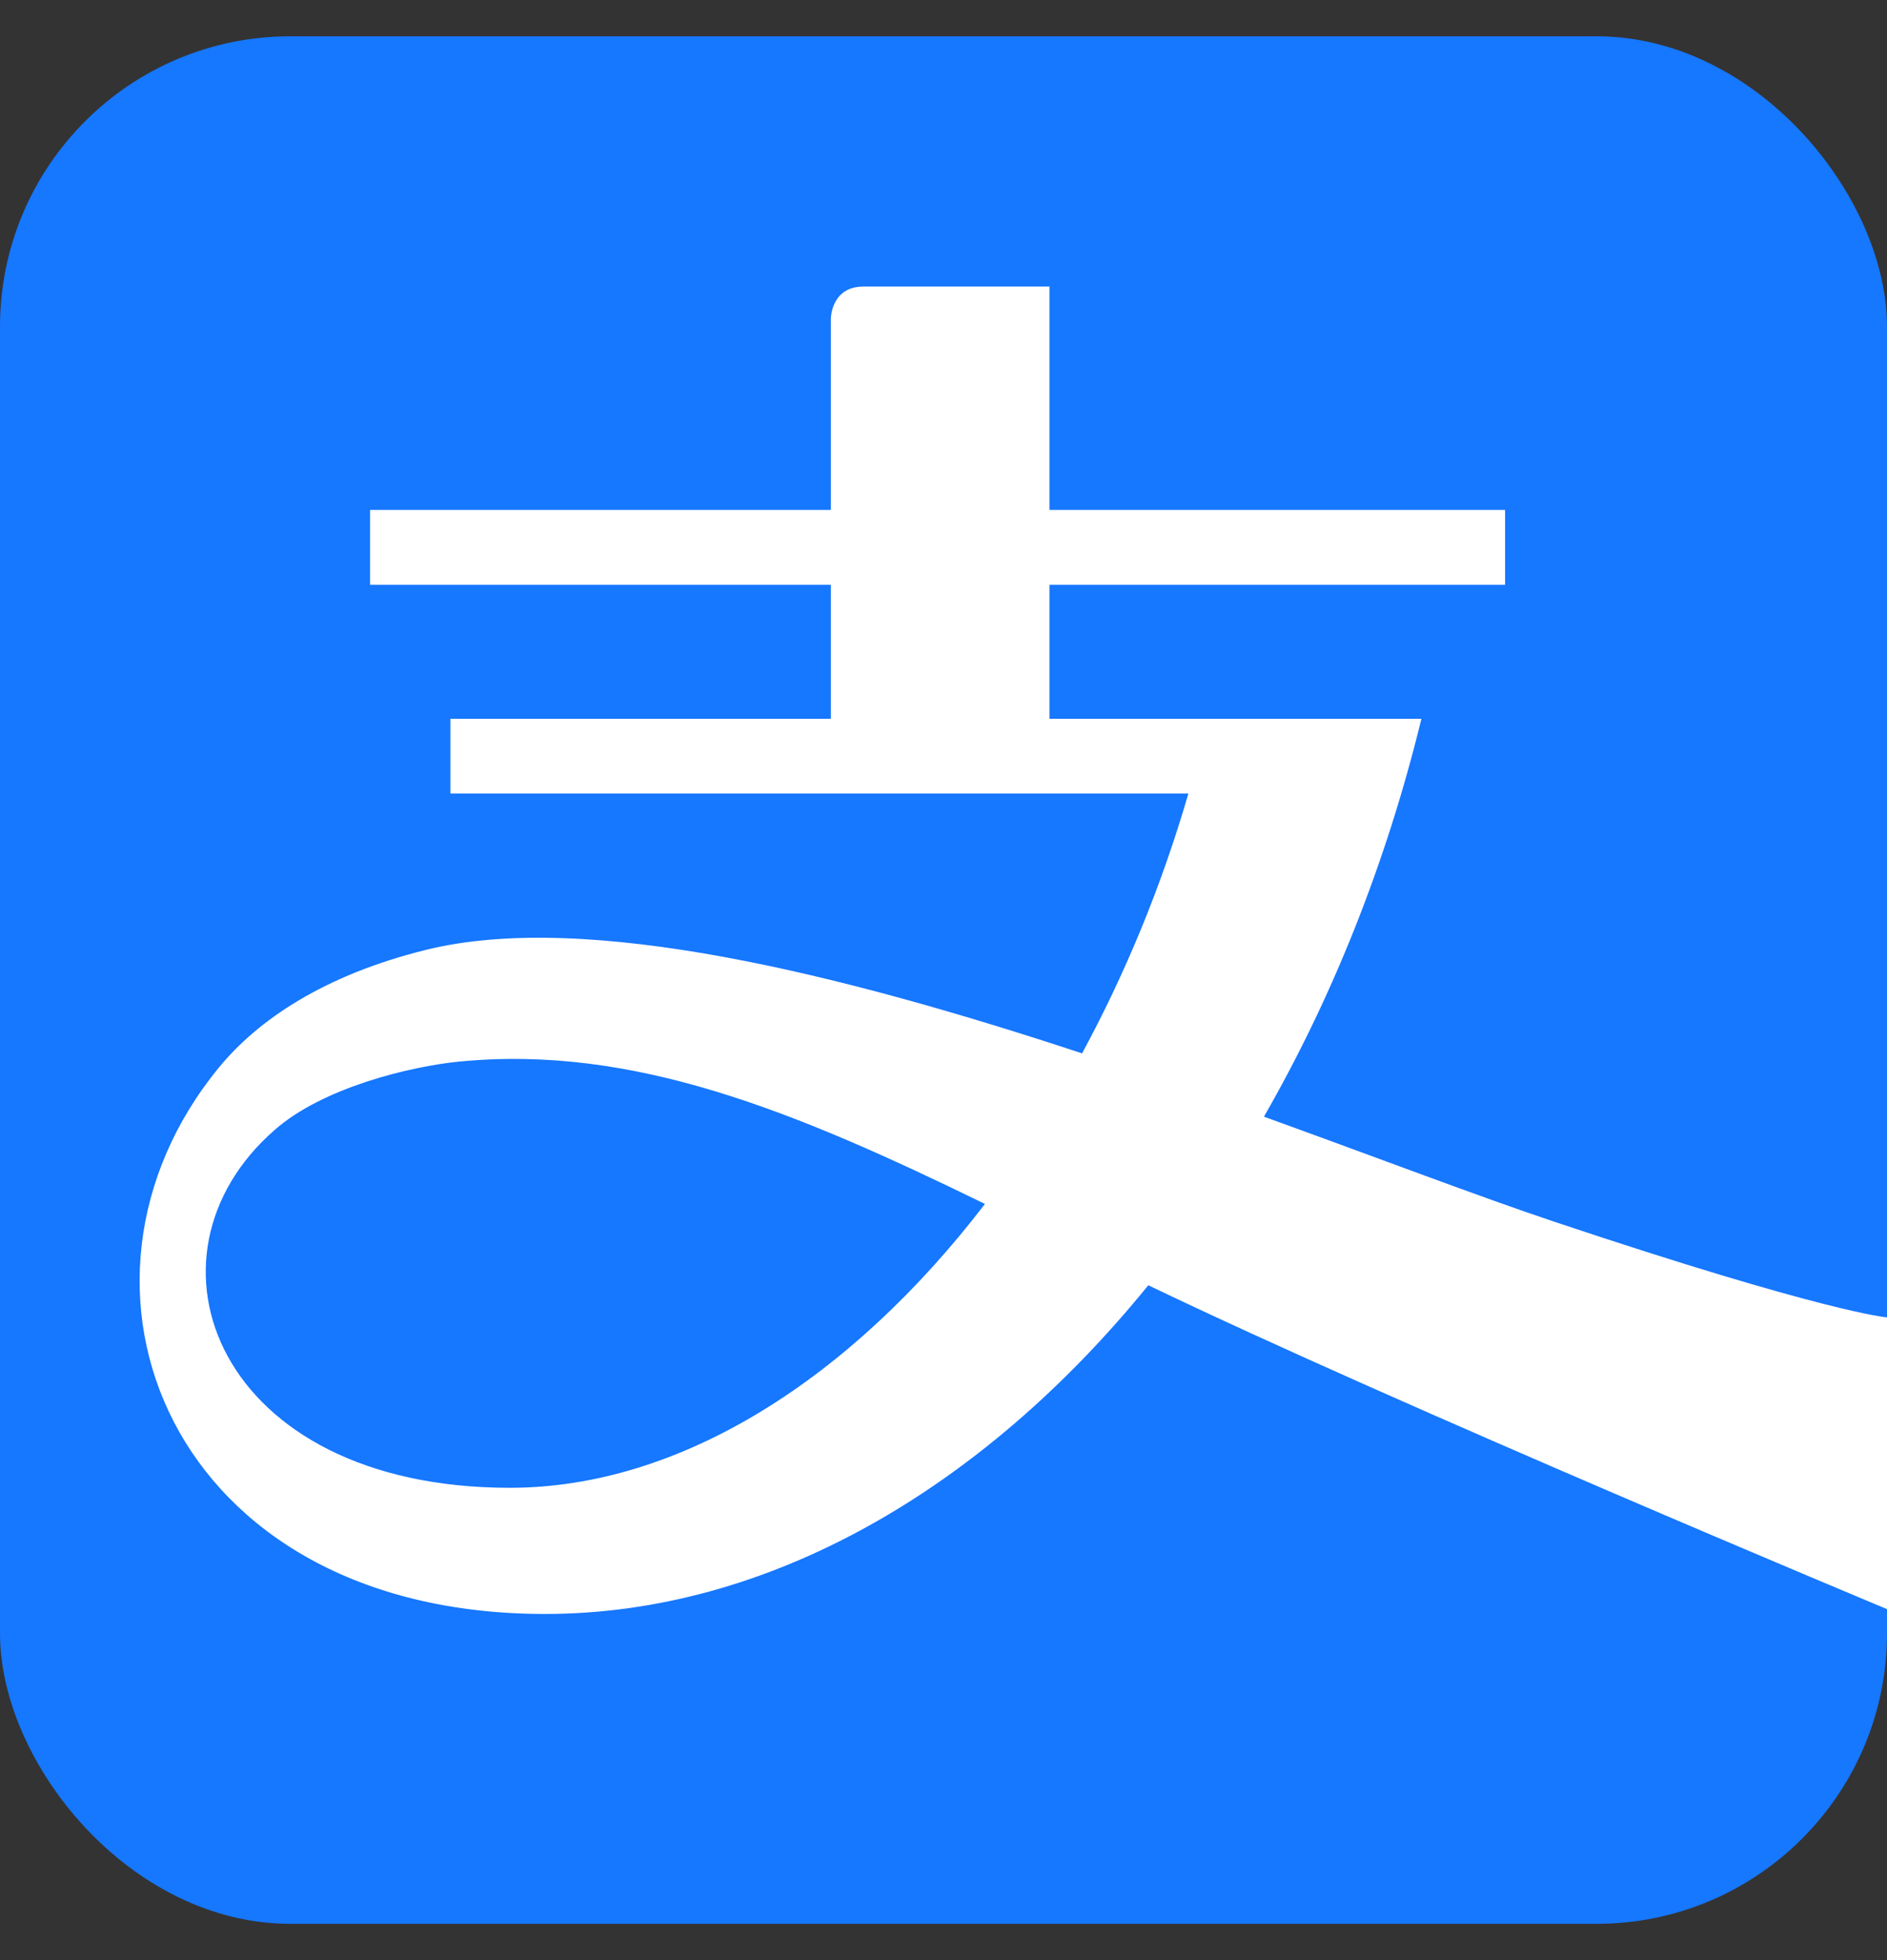 <svg width="26" height="27" viewBox="0 0 26 27" fill="none" xmlns="http://www.w3.org/2000/svg">
<rect x="0" y="0" width="26" height="27" fill="#333333" stroke="none"/>
<g clip-path="url(#clip0_8797_21318)">
<rect y="0.5" width="26" height="26" fill="#1677FF"/>
<path d="M7.025 20.494C2.98 20.494 1.785 17.308 3.784 15.565C4.451 14.976 5.67 14.688 6.319 14.624C8.722 14.386 10.946 15.303 13.571 16.584C11.726 18.991 9.376 20.494 7.025 20.494ZM21.407 16.826C20.366 16.477 18.97 15.944 17.415 15.382C18.349 13.758 19.095 11.91 19.585 9.901H14.46V8.055H20.738V7.024H14.46V3.947H11.898C11.448 3.947 11.448 4.391 11.448 4.391V7.024H5.099V8.055H11.448V9.901H6.206V10.931H16.374C16.002 12.213 15.502 13.416 14.909 14.51C11.61 13.421 8.089 12.539 5.878 13.082C4.463 13.43 3.552 14.052 3.017 14.704C0.561 17.693 2.322 22.232 7.51 22.232C10.577 22.232 13.532 20.522 15.822 17.704C19.237 19.346 26 22.165 26 22.165V18.147C26 18.147 25.151 18.079 21.407 16.826Z" fill="white"/>
</g>
<defs>
<clipPath id="clip0_8797_21318">
<rect y="0.5" width="26" height="26" rx="4" fill="white"/>
</clipPath>
</defs>
</svg>
